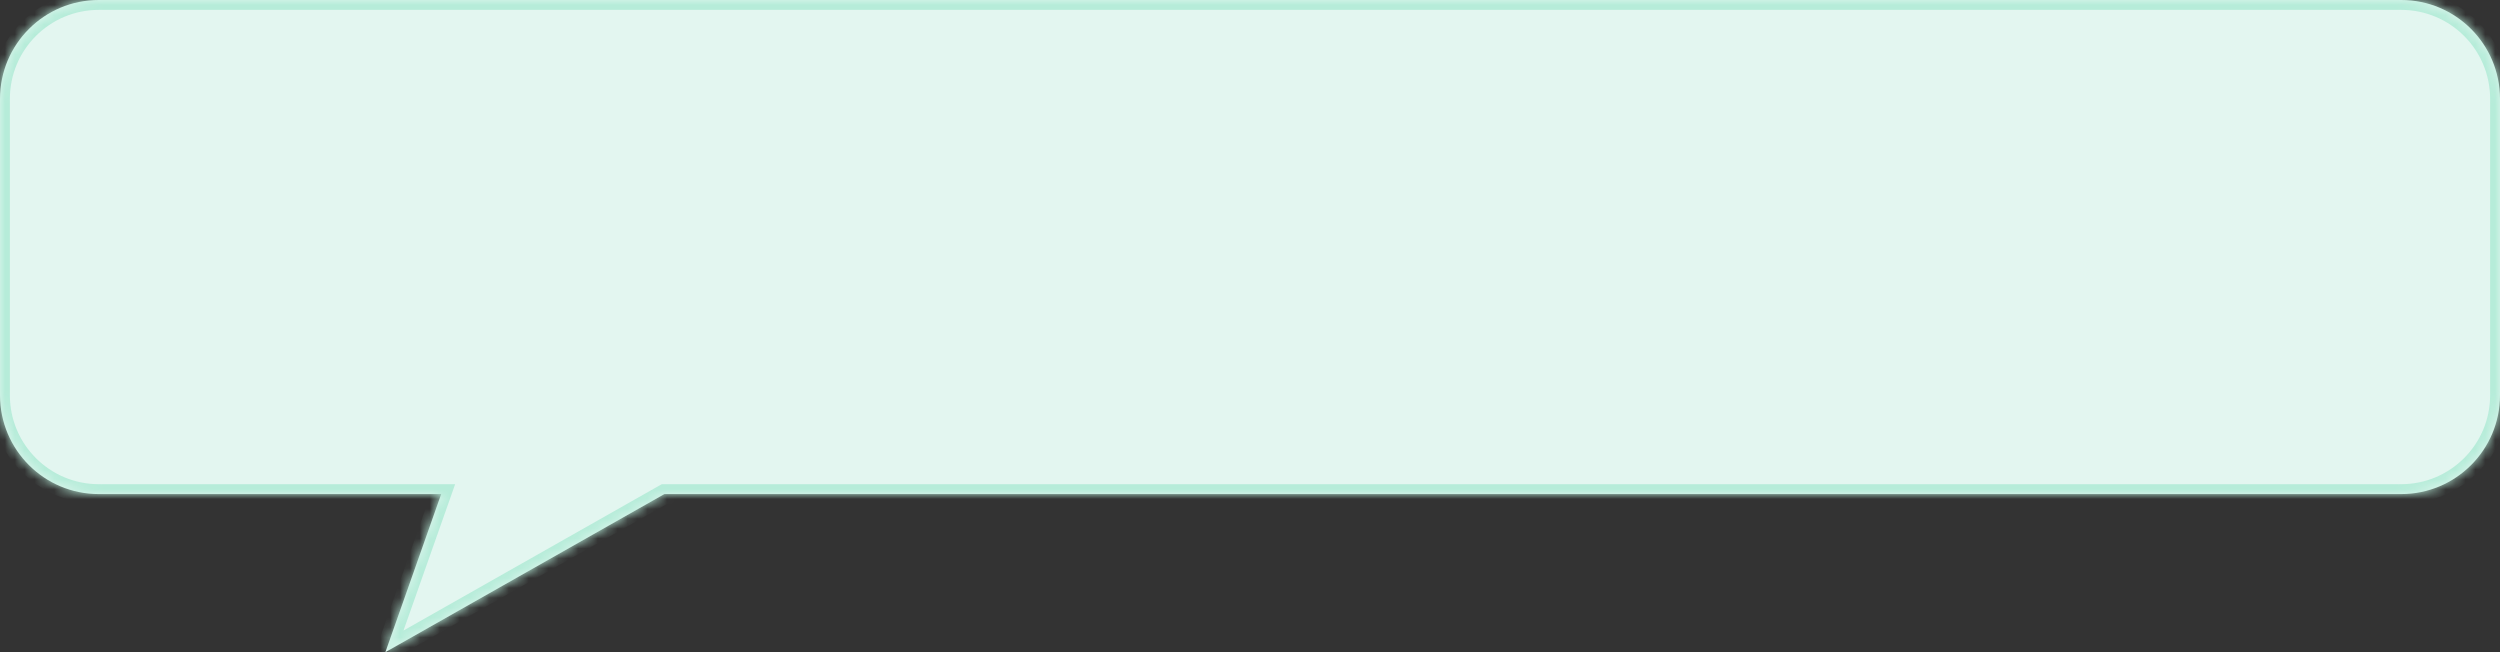<?xml version="1.0" encoding="UTF-8"?> <svg xmlns="http://www.w3.org/2000/svg" width="253" height="66" viewBox="0 0 253 66" fill="none"><rect x="0" y="0" width="253" height="66" fill="#333333" stroke="none"/><mask id="path-1-inside-1_215_238" fill="white"><path fill-rule="evenodd" clip-rule="evenodd" d="M10 0C4.477 0 0 4.477 0 10V40C0 45.523 4.477 50 10 50H44.647L39 66L67.235 50H243C248.523 50 253 45.523 253 40V10C253 4.477 248.523 0 243 0H10Z"></path></mask><path fill-rule="evenodd" clip-rule="evenodd" d="M10 0C4.477 0 0 4.477 0 10V40C0 45.523 4.477 50 10 50H44.647L39 66L67.235 50H243C248.523 50 253 45.523 253 40V10C253 4.477 248.523 0 243 0H10Z" fill="#E3F6F0"></path><path d="M44.647 50L45.59 50.333L46.06 49H44.647V50ZM39 66L38.057 65.667L37.167 68.188L39.493 66.87L39 66ZM67.235 50V49H66.972L66.742 49.13L67.235 50ZM1 10C1 5.029 5.029 1 10 1V-1C3.925 -1 -1 3.925 -1 10H1ZM1 40V10H-1V40H1ZM10 49C5.029 49 1 44.971 1 40H-1C-1 46.075 3.925 51 10 51V49ZM44.647 49H10V51H44.647V49ZM43.704 49.667L38.057 65.667L39.943 66.333L45.59 50.333L43.704 49.667ZM39.493 66.87L67.728 50.87L66.742 49.13L38.507 65.13L39.493 66.87ZM243 49H67.235V51H243V49ZM252 40C252 44.971 247.971 49 243 49V51C249.075 51 254 46.075 254 40H252ZM252 10V40H254V10H252ZM243 1C247.971 1 252 5.029 252 10H254C254 3.925 249.075 -1 243 -1V1ZM10 1H243V-1H10V1Z" fill="#B6ECD9" mask="url(#path-1-inside-1_215_238)"></path></svg> 